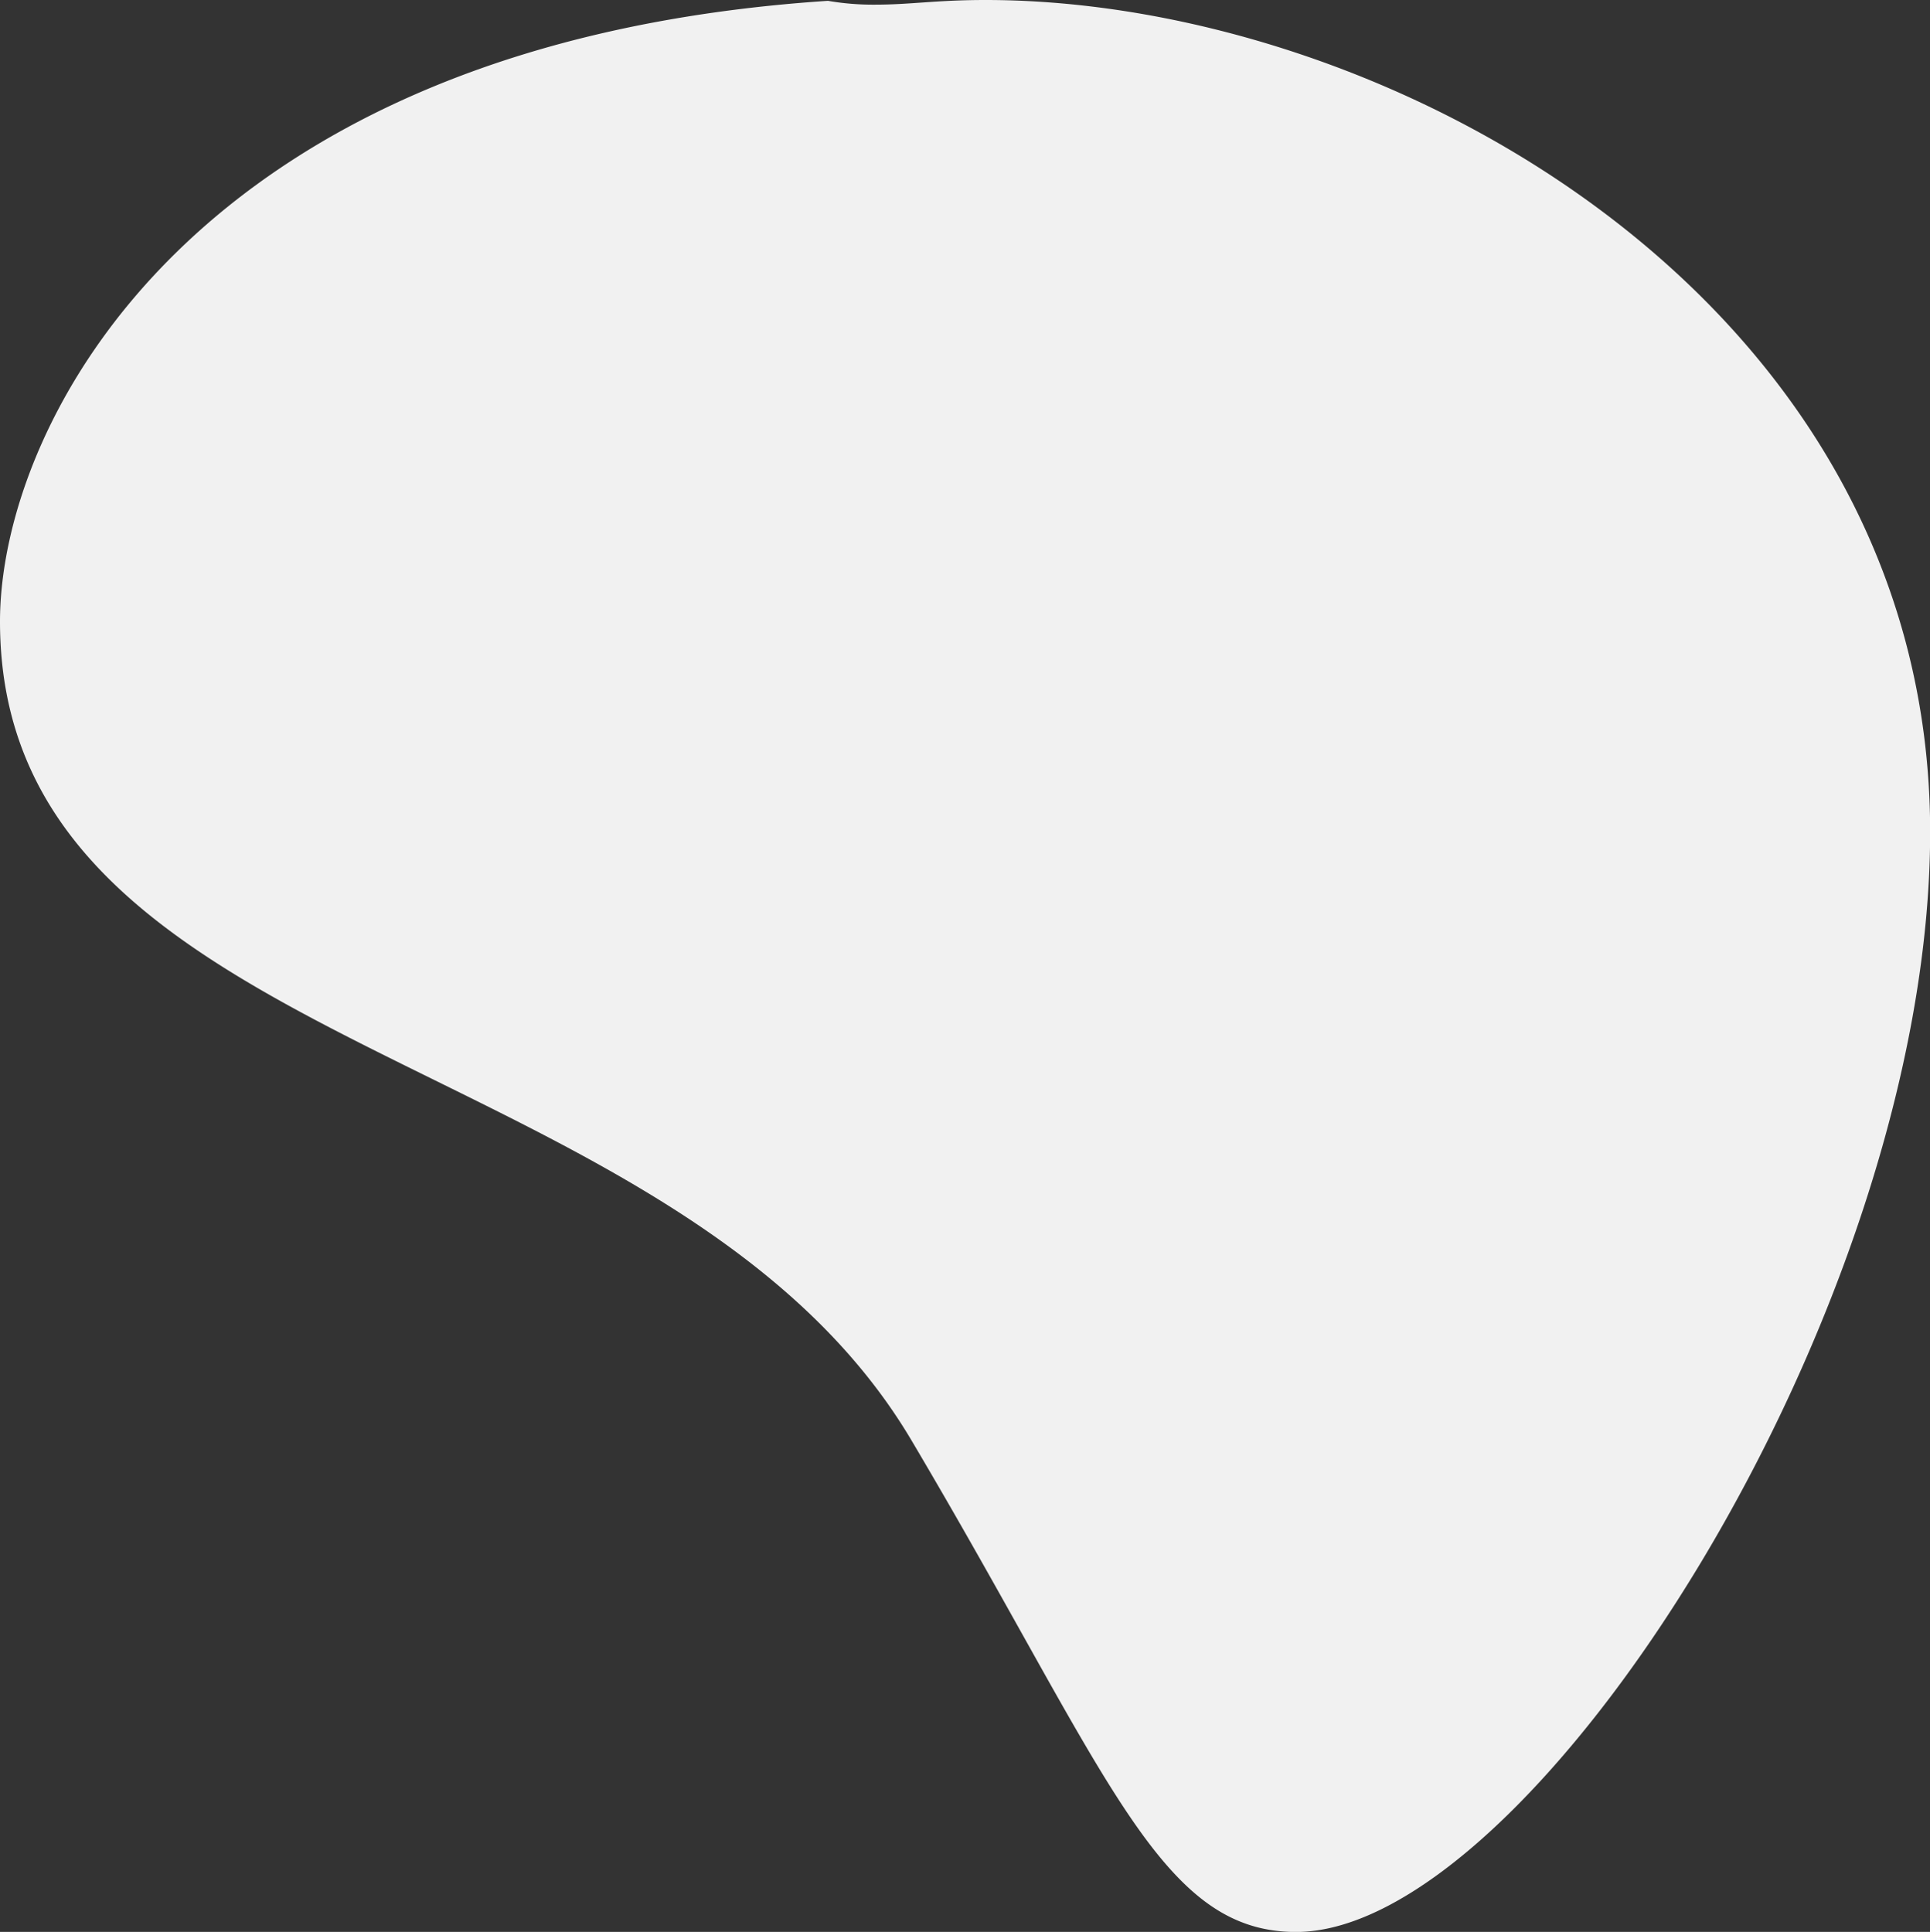 <?xml version="1.0" encoding="UTF-8" standalone="no"?><svg xmlns="http://www.w3.org/2000/svg" xmlns:xlink="http://www.w3.org/1999/xlink" fill="#000000" height="700.8" preserveAspectRatio="xMidYMid meet" version="1" viewBox="0.0 0.0 700.0 700.8" width="700" zoomAndPan="magnify"><rect x="0.0" y="0.0" width="700.0" height="700.8" fill="#333333" stroke="none"/><g data-name="Layer 2"><g data-name="Layer 1" id="change1_1"><path d="M300.3.3a95.93,95.93,0,0,0,17.07,1.39c13.1,0,21.91-1.69,40.1-1.69C504.11,0,700.05,109.21,700.05,301.78c0,174-144.65,399.05-230,399.05-49.91,0-68-57.65-139.42-178.27C245.06,378.05,0,385.2,0,225.44,0,153.82,70,15.51,300.3.3Z" fill="#f1f1f1"/></g></g></svg>